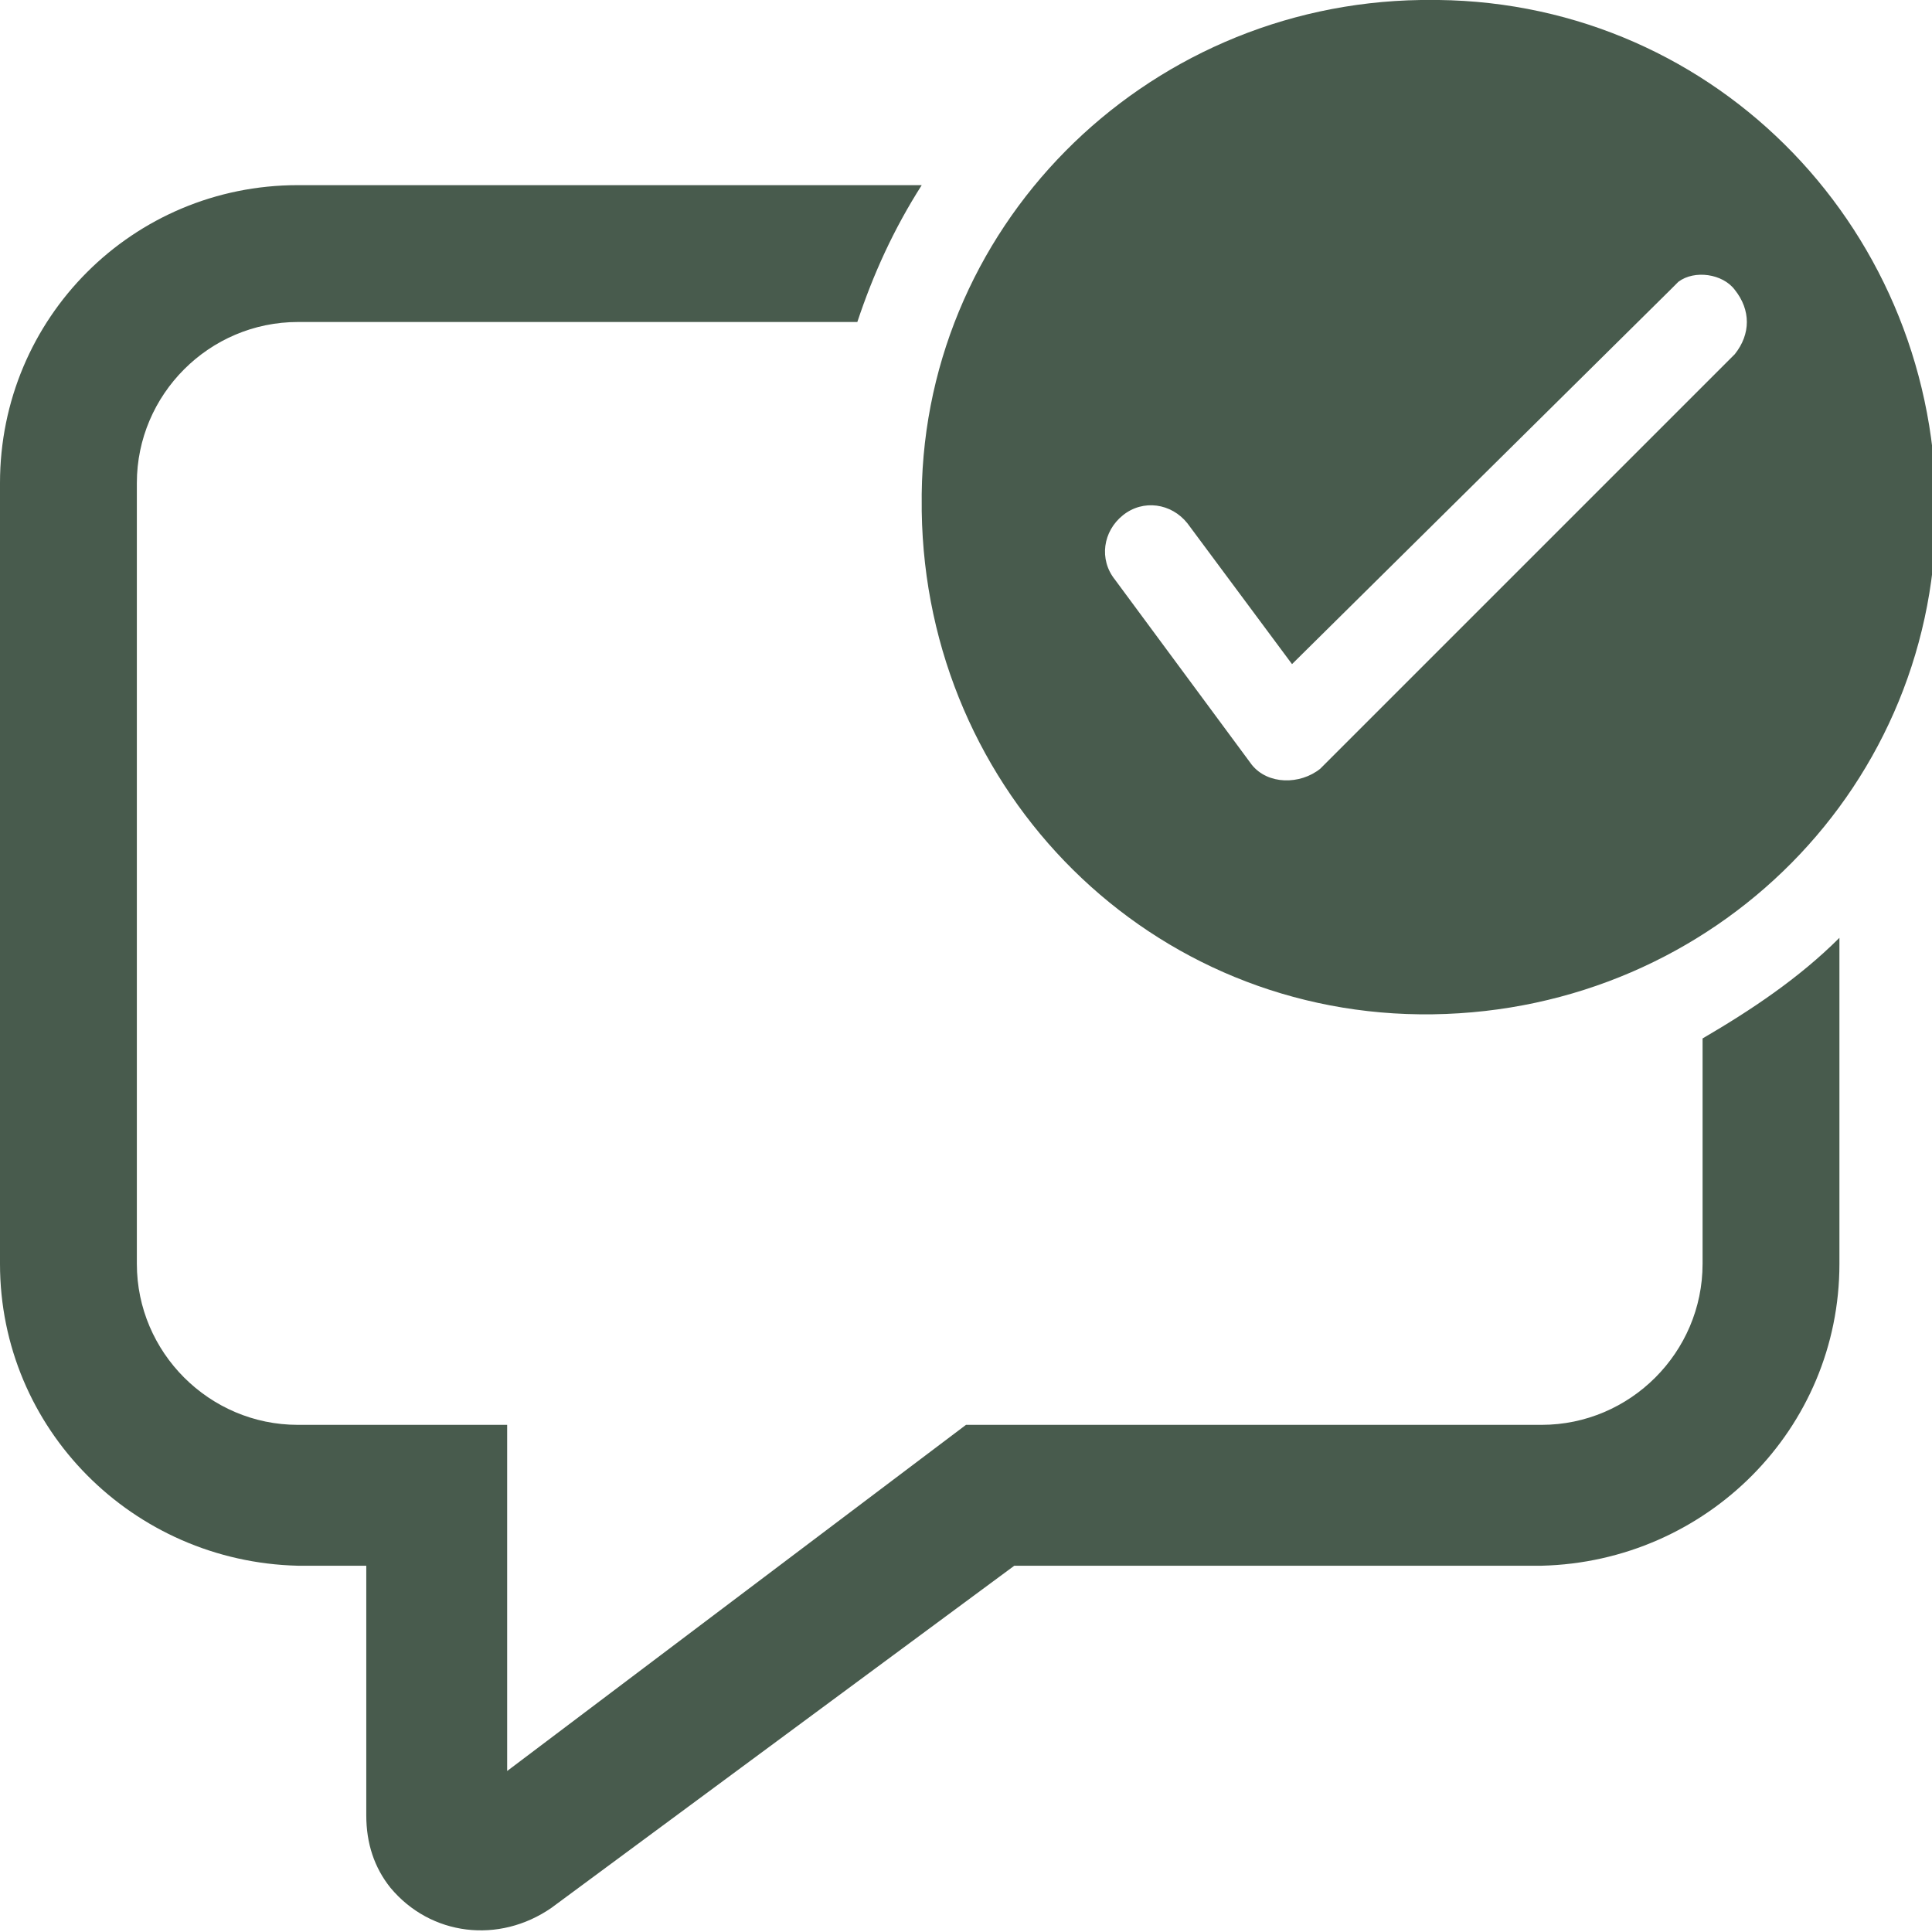 <?xml version="1.0" encoding="utf-8"?>
<!-- Generator: Adobe Illustrator 23.1.0, SVG Export Plug-In . SVG Version: 6.00 Build 0)  -->
<svg version="1.1" id="Слой_1" xmlns="http://www.w3.org/2000/svg" xmlns:xlink="http://www.w3.org/1999/xlink" x="0px" y="0px"
	 width="48px" height="48px" viewBox="0 0 48 48" style="enable-background:new 0 0 48 48;" xml:space="preserve">
<style type="text/css">
	.st0{fill:#485B4D;}
</style>
<title>diall2</title>
<path class="st0" d="M22.9,4.6c-0.7,1.1-1.2,2.2-1.6,3.4H7.4c-2.2,0-4,1.8-4,4v19.4c0,2.2,1.8,4,4,4c0,0,0,0,0,0h5.2V44L24,35.4
	h14.3c2.2,0,4-1.8,4-4v-5.6c1.2-0.7,2.4-1.5,3.4-2.5v8.1c0,4.1-3.3,7.4-7.4,7.5H25.2l-11.5,8.5c-1.3,0.9-3,0.7-4-0.5
	c-0.4-0.5-0.6-1.1-0.6-1.8v-6.2H7.4C3.3,38.8,0,35.5,0,31.4V12c0-4.1,3.3-7.4,7.4-7.4H22.9z M35.4,0c7-0.1,12.6,5.5,12.7,12.5
	c0.1,7-5.5,12.6-12.5,12.7S23,19.7,22.9,12.7c0,0,0-0.1,0-0.1C22.8,5.7,28.4,0.1,35.3,0C35.3,0,35.4,0,35.4,0z M41.5,7.2l-9.4,9.3
	L29.5,13c-0.4-0.5-1.1-0.6-1.6-0.2c-0.5,0.4-0.6,1.1-0.2,1.6l3.4,4.6c0.4,0.5,1.2,0.5,1.7,0.1c0,0,0,0,0,0L43.1,8.8
	c0.4-0.5,0.4-1.1,0-1.6c-0.3-0.4-1-0.5-1.4-0.2C41.6,7.1,41.6,7.1,41.5,7.2z"/>
</svg>
